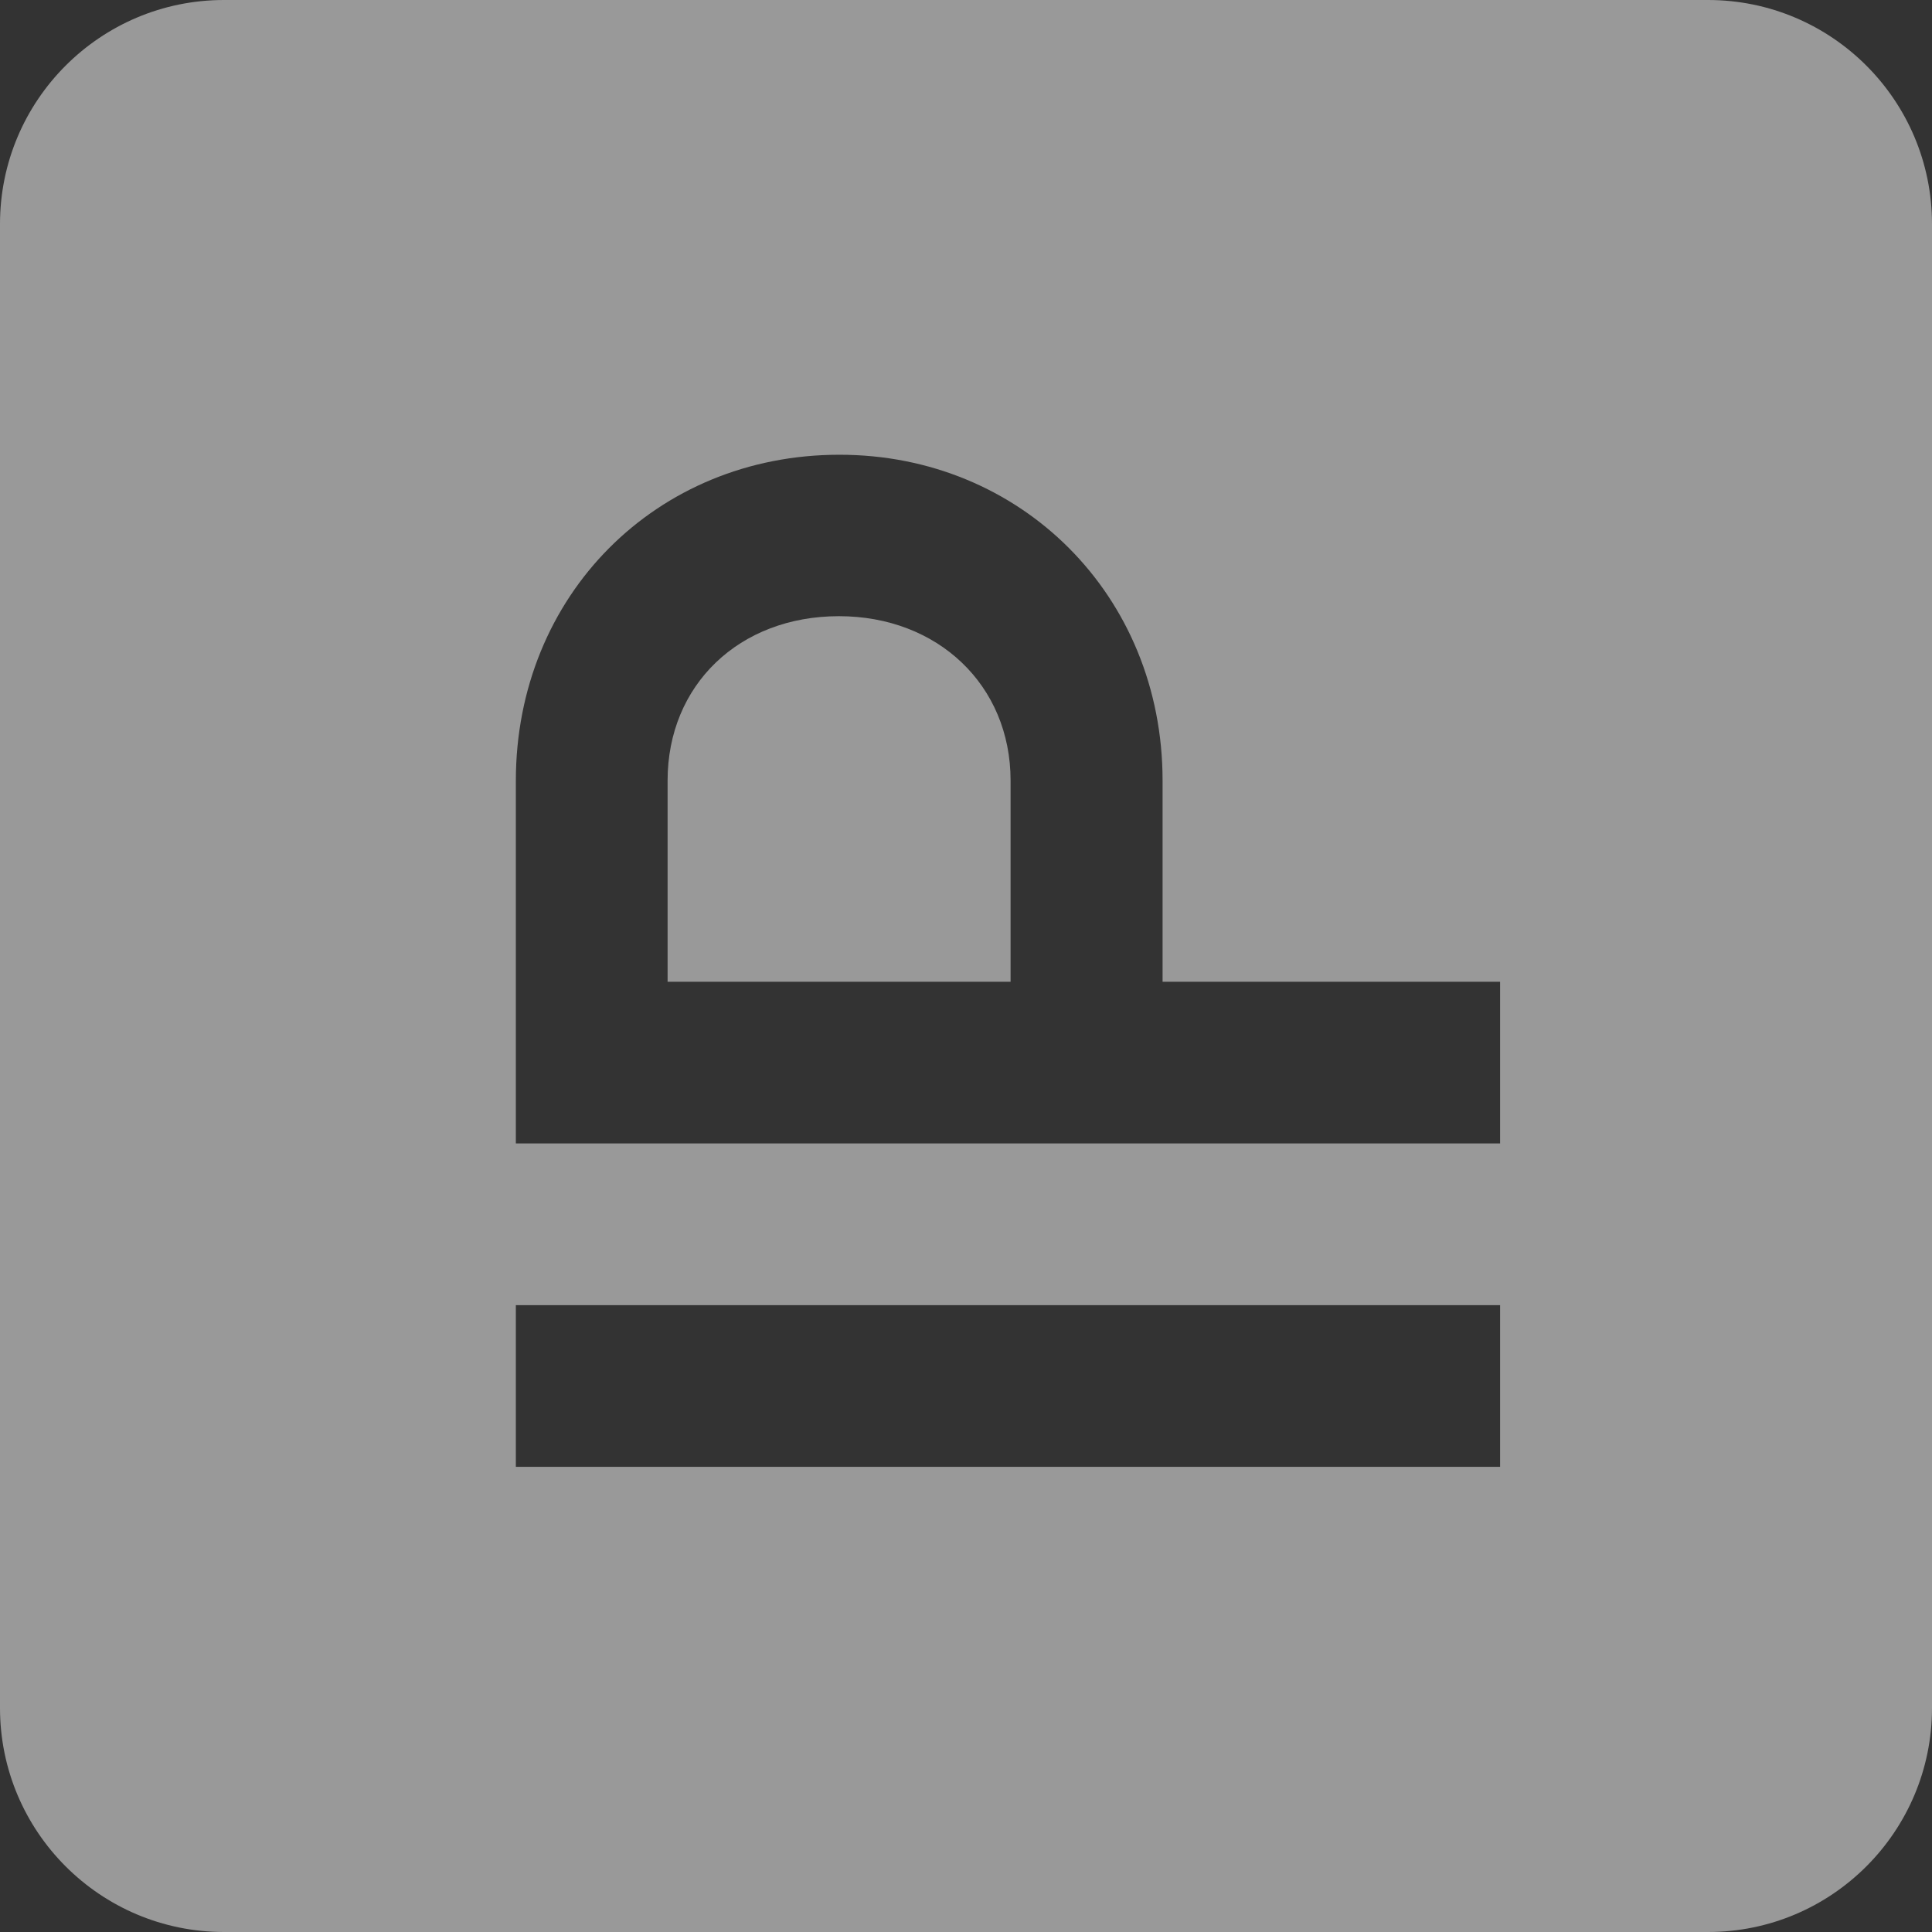 <?xml version="1.0" encoding="UTF-8"?> <svg xmlns="http://www.w3.org/2000/svg" id="Calque_1" data-name="Calque 1" viewBox="0 0 77.79 77.79"><rect x="0" y="0" width="77.79" height="77.79" fill="#333333" stroke="none"/><defs><style> .cls-1 { fill: #fff; } .cls-2 { opacity: .5; } </style></defs><g class="cls-2"><path class="cls-1" d="M68.77,0H9.02C4.04,0,0,4.04,0,9.02v59.75c0,4.98,4.04,9.02,9.02,9.02h59.75c4.98,0,9.02-4.04,9.02-9.02V9.02C77.79,4.04,73.75,0,68.77,0ZM60.4,59.06H20.77v-6.51h39.63v6.51ZM60.4,46.04H20.77v-14.6c0-7.47,5.66-13.13,13.02-13.13h0c7.3-.01,13.02,5.65,13.02,13.12v8.1h13.59v6.51Z"></path><path class="cls-1" d="M33.78,24.81c-4.02,0-6.9,2.77-6.9,6.62v8.1h13.81v-8.1c0-3.85-2.94-6.62-6.91-6.62Z"></path></g></svg> 